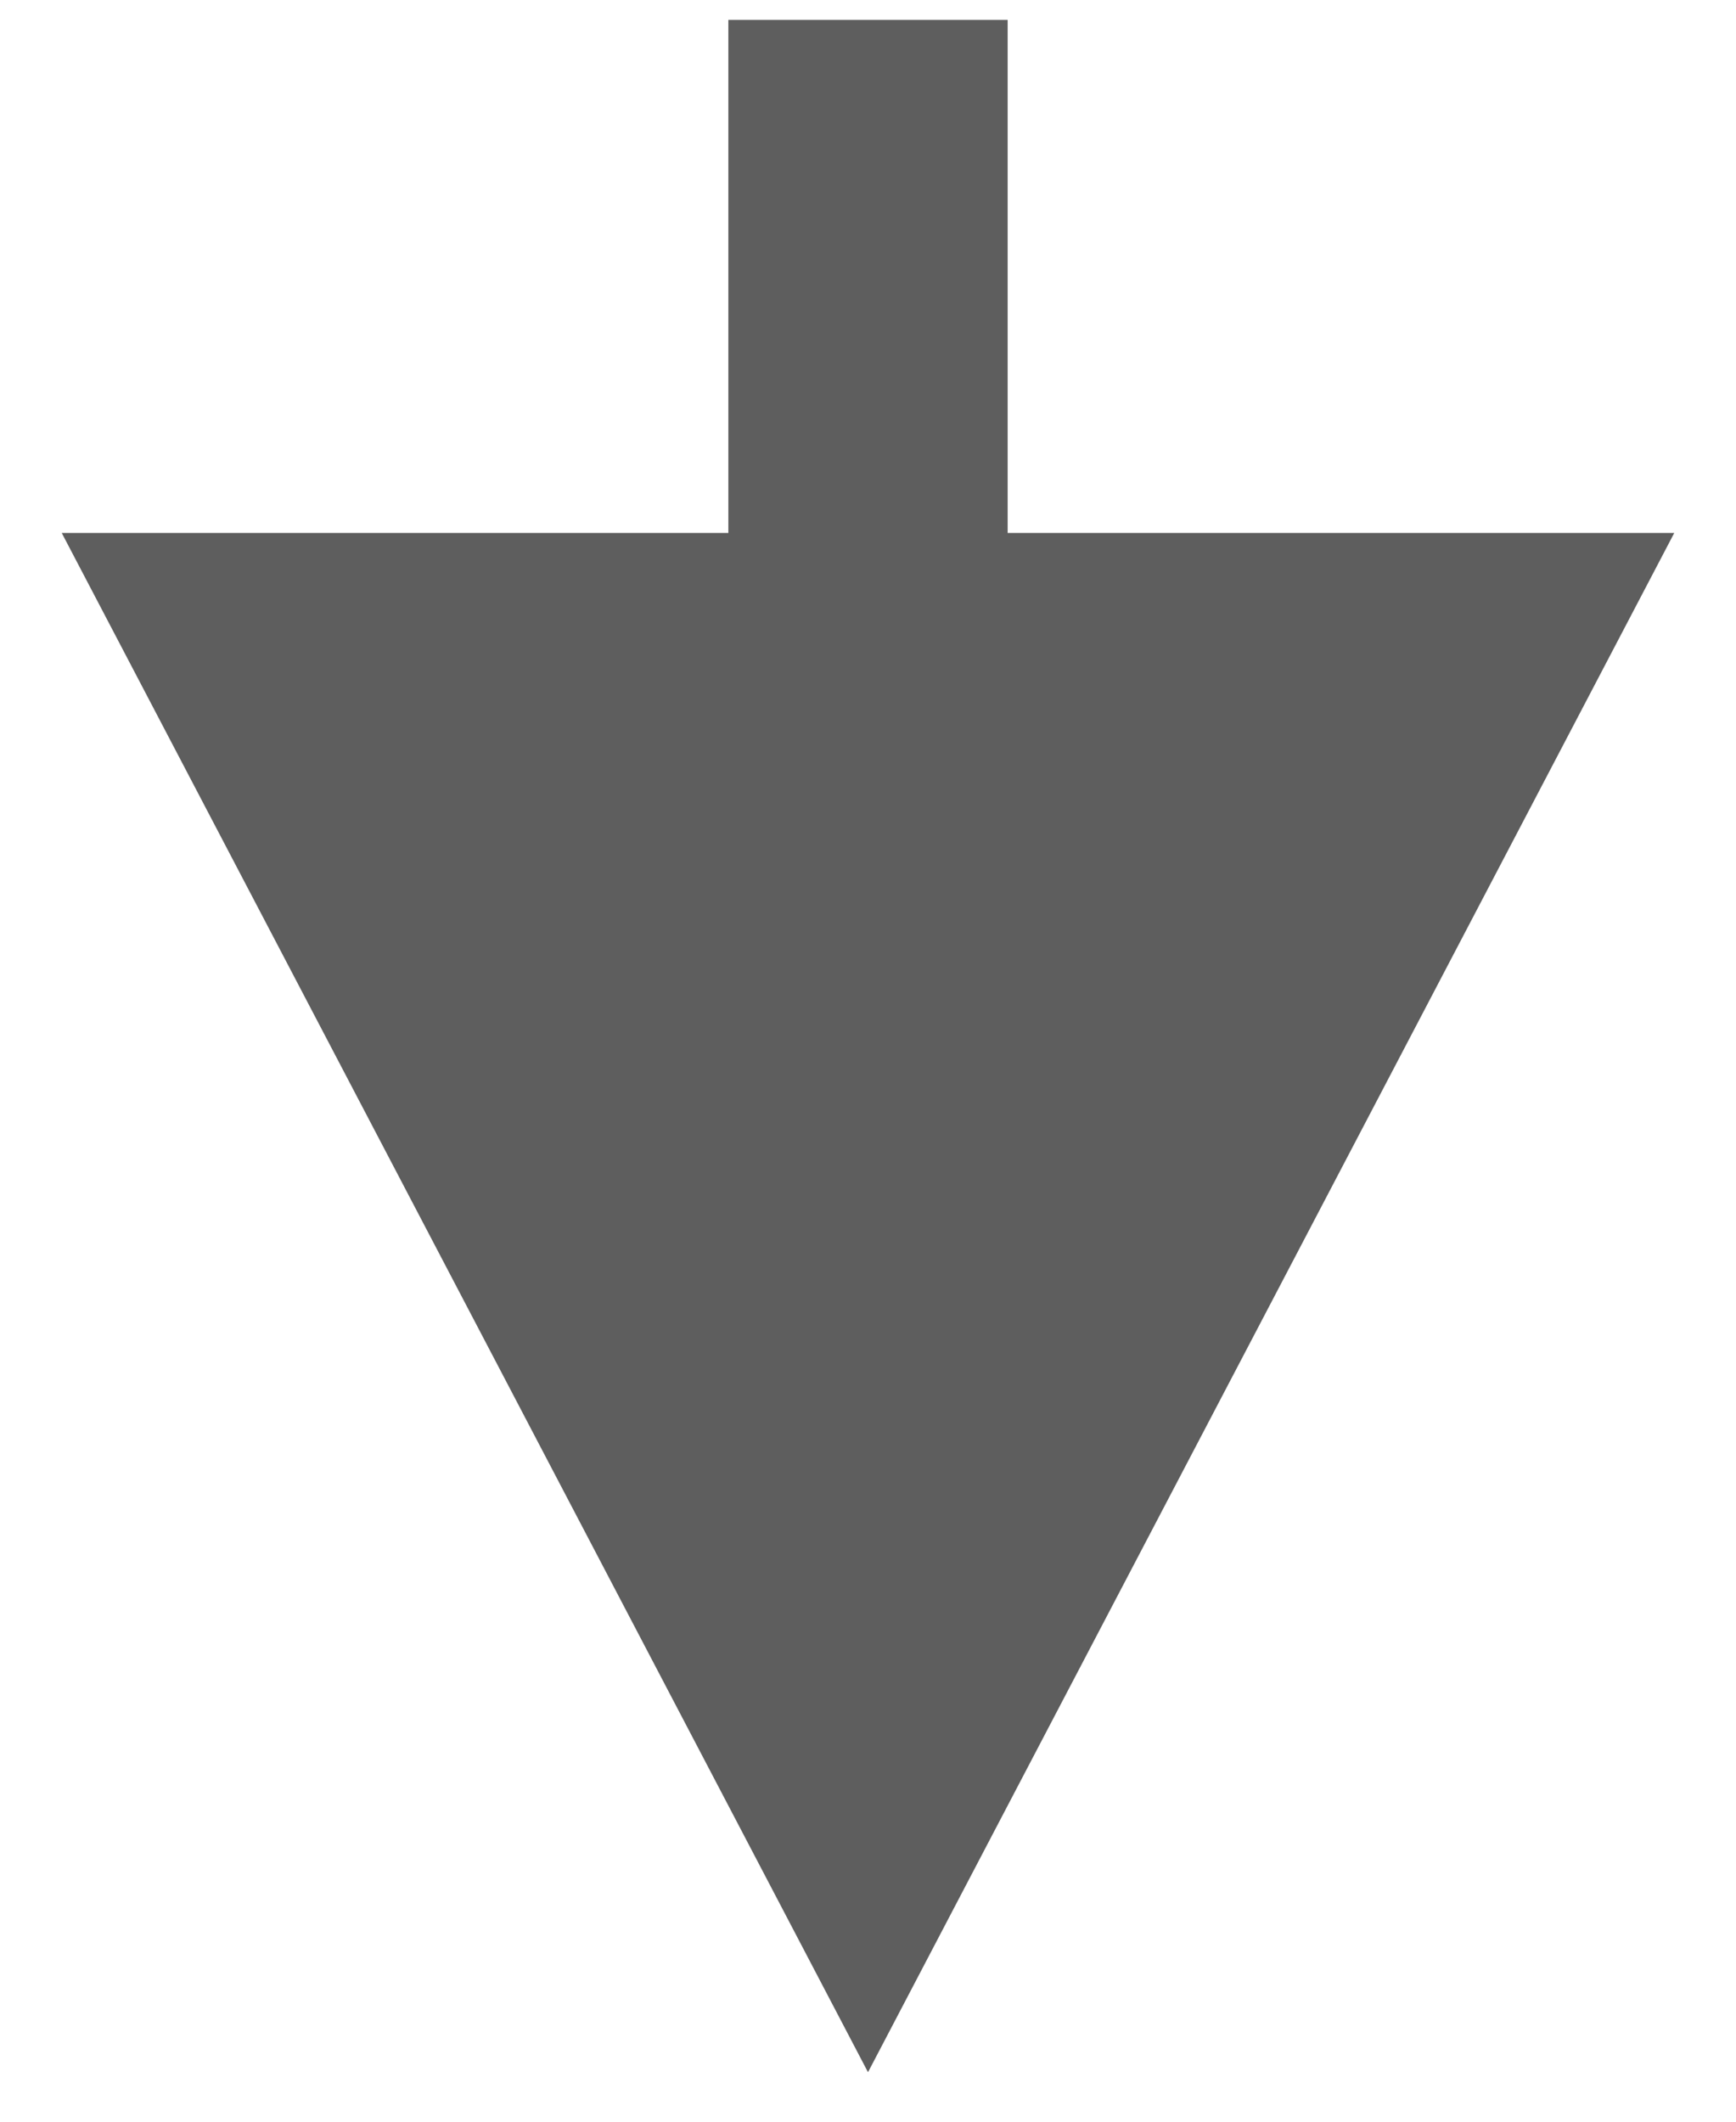 <svg width="18" height="22" viewBox="0 0 18 22" fill="none" xmlns="http://www.w3.org/2000/svg">
<path fill-rule="evenodd" clip-rule="evenodd" d="M17.36 5.526L9 21.487L0.64 5.526L7.552 5.526L7.552 0.206L10.448 0.206L10.448 5.526L17.36 5.526Z" fill="#5E5E5E"/>
</svg>
